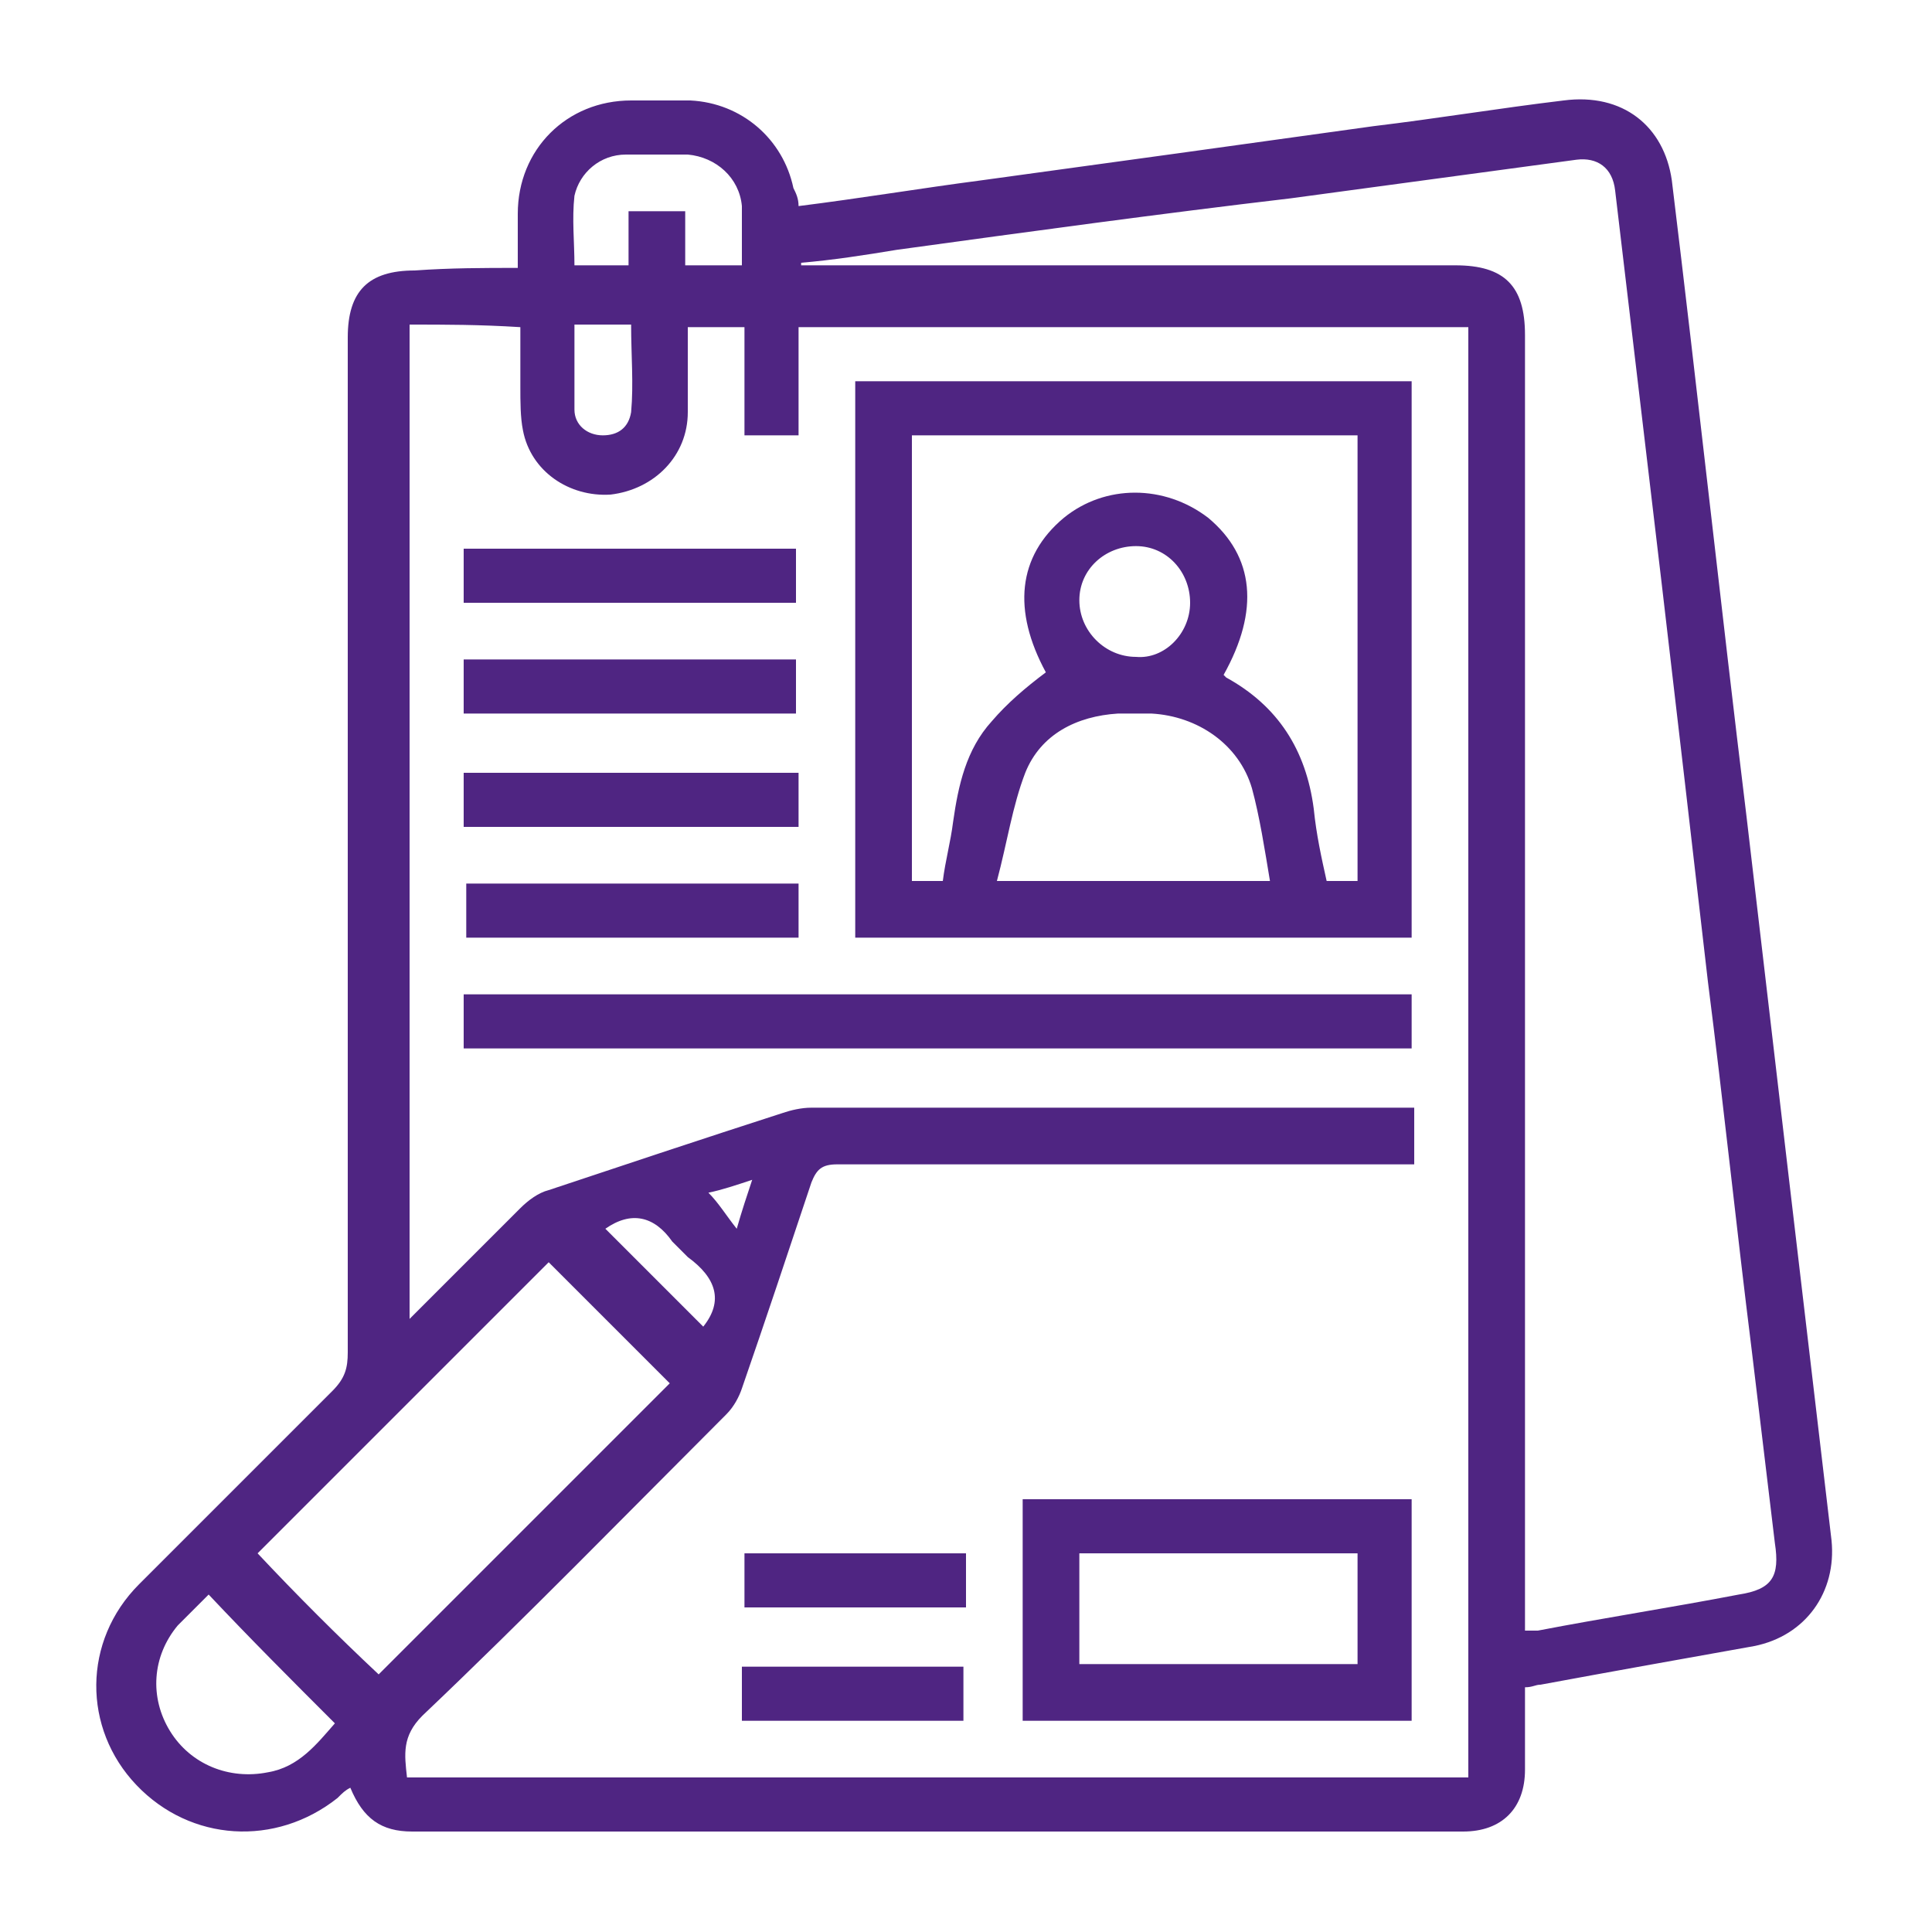 <?xml version="1.0" encoding="utf-8"?>
<!-- Generator: Adobe Illustrator 26.0.3, SVG Export Plug-In . SVG Version: 6.00 Build 0)  -->
<svg version="1.1" id="Layer_1" xmlns="http://www.w3.org/2000/svg" xmlns:xlink="http://www.w3.org/1999/xlink" x="0px" y="0px"
	 width="75px" height="75px" viewBox="0 0 75 75" style="enable-background:new 0 0 75 75;" xml:space="preserve">
<style type="text/css">
	.st0{fill:#4F2582;}
	.st1{fill:#4F2582;stroke:#4F2582;stroke-width:0.25;stroke-miterlimit:10;}
</style>
<g>
	<path class="st0" d="M20.1,10.4c0-0.8,0-1.4,0-2.1c0-2.5,1.9-4.4,4.4-4.4c0.8,0,1.5,0,2.3,0c2,0.1,3.6,1.5,4,3.4
		C30.9,7.5,31,7.7,31,8c2.4-0.3,4.8-0.7,7.1-1c5.1-0.7,10.2-1.4,15.2-2.1c2.5-0.3,4.9-0.7,7.4-1C63,3.6,64.6,4.9,64.9,7
		c1,8.2,1.9,16.5,2.9,24.7c1.1,9.4,2.2,18.8,3.3,28.1c0.2,2-1,3.7-3,4.1c-2.8,0.5-5.6,1-8.3,1.5c-0.2,0-0.3,0.1-0.6,0.1
		c0,1.1,0,2.1,0,3.2c0,1.5-0.9,2.4-2.4,2.4c-13.6,0-27.2,0-40.8,0c-1.2,0-1.9-0.5-2.4-1.7c-0.2,0.1-0.3,0.2-0.5,0.4
		c-2.4,1.9-5.7,1.7-7.8-0.5c-2.1-2.2-2.1-5.6,0.1-7.8c2.5-2.5,5-5,7.5-7.5c0.5-0.5,0.6-0.9,0.6-1.5c0-13.1,0-26.3,0-39.4
		c0-1.8,0.8-2.6,2.6-2.6C17.5,10.4,18.8,10.4,20.1,10.4z M15.9,12.6c0,12.9,0,25.7,0,38.6c1.5-1.5,2.9-2.9,4.3-4.3
		c0.3-0.3,0.7-0.6,1.1-0.7c3-1,6-2,9.1-3c0.3-0.1,0.7-0.2,1.1-0.2c7.6,0,15.2,0,22.7,0c0.2,0,0.5,0,0.7,0c0,0.8,0,1.4,0,2.2
		c-0.3,0-0.5,0-0.8,0c-7.2,0-14.4,0-21.6,0c-0.6,0-0.8,0.2-1,0.7c-0.9,2.7-1.8,5.4-2.7,8c-0.1,0.3-0.3,0.7-0.6,1
		c-3.9,3.9-7.8,7.9-11.8,11.7c-0.8,0.8-0.7,1.5-0.6,2.4c13.7,0,27.4,0,41.2,0c0-18.8,0-37.6,0-56.3c-8.7,0-17.3,0-26,0
		c0,1.4,0,2.8,0,4.2c-0.7,0-1.4,0-2.1,0c0-0.7,0-1.4,0-2.1c0-0.7,0-1.4,0-2.1c-0.8,0-1.5,0-2.2,0c0,1.1,0,2.2,0,3.3
		c0,1.7-1.3,3-3,3.2c-1.6,0.1-3.1-0.9-3.4-2.5c-0.1-0.5-0.1-1.1-0.1-1.7c0-0.8,0-1.5,0-2.3C18.6,12.6,17.3,12.6,15.9,12.6z
		 M59.2,63.3c0.2,0,0.3,0,0.5,0c2.6-0.5,5.2-0.9,7.8-1.4c1.3-0.2,1.6-0.7,1.4-2c-0.3-2.5-0.6-5-0.9-7.5c-0.6-4.8-1.1-9.6-1.7-14.3
		c-0.6-5.2-1.2-10.4-1.8-15.5c-0.6-5.1-1.2-10.1-1.8-15.2c-0.1-0.9-0.7-1.3-1.5-1.2c-3.7,0.5-7.4,1-11.1,1.5C45,8.3,39.9,9,34.8,9.7
		c-1.2,0.2-2.5,0.4-3.7,0.5c0,0,0,0.1,0,0.1c0.2,0,0.5,0,0.7,0c8.2,0,16.5,0,24.7,0c1.9,0,2.7,0.8,2.7,2.7c0,16.4,0,32.9,0,49.3
		C59.2,62.7,59.2,63,59.2,63.3z M14.7,65c3.8-3.8,7.6-7.6,11.3-11.3c-1.6-1.6-3.2-3.2-4.7-4.7c-3.7,3.7-7.5,7.5-11.3,11.3
		C11.5,61.9,13.1,63.5,14.7,65z M13,66.9c-1.7-1.7-3.3-3.3-4.9-5c-0.4,0.4-0.8,0.8-1.2,1.2c-1,1.2-1.1,2.8-0.3,4.1
		c0.8,1.3,2.3,1.9,3.8,1.6C11.6,68.6,12.3,67.7,13,66.9z M28.8,10.3c0-0.8,0-1.6,0-2.3c-0.1-1.1-1-1.9-2.1-2c-0.8,0-1.6,0-2.4,0
		c-1,0-1.8,0.7-2,1.6c-0.1,0.9,0,1.8,0,2.7c0.7,0,1.4,0,2.1,0c0-0.7,0-1.4,0-2.1c0.8,0,1.4,0,2.2,0c0,0.7,0,1.4,0,2.1
		C27.4,10.3,28.1,10.3,28.8,10.3z M22.3,12.6c0,1.1,0,2.2,0,3.3c0,0.6,0.5,1,1.1,1c0.6,0,1-0.3,1.1-0.9c0.1-1.1,0-2.2,0-3.4
		C23.7,12.6,23.1,12.6,22.3,12.6z M23.5,47.7c1.3,1.3,2.6,2.6,3.8,3.8c0.8-1,0.5-1.9-0.6-2.7c-0.2-0.2-0.4-0.4-0.6-0.6
		C25.4,47.2,24.5,47,23.5,47.7z M27.5,46.3c0.4,0.4,0.7,0.9,1.1,1.4c0.2-0.7,0.4-1.3,0.6-1.9C28.6,46,28,46.2,27.5,46.3z"/>
	<path class="st0" d="M54.8,14.8c0,7.2,0,14.4,0,21.6c-7.2,0-14.4,0-21.6,0c0-7.2,0-14.4,0-21.6C40.4,14.8,47.6,14.8,54.8,14.8z
		 M40.6,26.1c-1.3-2.4-1.1-4.5,0.7-6c1.6-1.3,3.9-1.3,5.6,0c1.8,1.5,2,3.6,0.6,6.1c0,0,0.1,0.1,0.1,0.1c2,1.1,3.1,2.8,3.4,5.1
		c0.1,1,0.3,1.9,0.5,2.8c0.4,0,0.8,0,1.2,0c0-5.8,0-11.5,0-17.3c-5.8,0-11.5,0-17.3,0c0,5.8,0,11.5,0,17.3c0.4,0,0.8,0,1.2,0
		c0.1-0.8,0.3-1.5,0.4-2.3c0.2-1.4,0.5-2.8,1.5-3.9C39.1,27.3,39.8,26.7,40.6,26.1z M49.3,34.2c-0.2-1.2-0.4-2.5-0.7-3.6
		c-0.5-1.7-2.1-2.8-3.9-2.9c-0.4,0-0.9,0-1.3,0c-1.6,0.1-3,0.8-3.6,2.3c-0.5,1.3-0.7,2.7-1.1,4.2C42.3,34.2,45.8,34.2,49.3,34.2z
		 M46.2,23.4c0-1.2-0.9-2.2-2.1-2.2c-1.2,0-2.2,0.9-2.2,2.1c0,1.2,1,2.2,2.2,2.2C45.2,25.6,46.2,24.6,46.2,23.4z"/>
	<path class="st0" d="M39.7,58.2c5.1,0,10.1,0,15.1,0c0,2.9,0,5.7,0,8.6c-5,0-10,0-15.1,0C39.7,63.9,39.7,61.1,39.7,58.2z
		 M41.9,60.3c0,1.5,0,2.9,0,4.3c3.6,0,7.2,0,10.8,0c0-1.4,0-2.8,0-4.3C49.1,60.3,45.5,60.3,41.9,60.3z"/>
	<path class="st0" d="M54.8,38.6c0,0.7,0,1.4,0,2.1c-12.3,0-24.6,0-36.8,0c0-0.7,0-1.4,0-2.1C30.3,38.6,42.5,38.6,54.8,38.6z"/>
	<path class="st0" d="M30.9,23.4c-4.3,0-8.6,0-12.9,0c0-0.7,0-1.4,0-2.1c4.3,0,8.6,0,12.9,0C30.9,22,30.9,22.7,30.9,23.4z"/>
	<path class="st0" d="M18,27.7c0-0.7,0-1.4,0-2.1c4.3,0,8.6,0,12.9,0c0,0.7,0,1.4,0,2.1C26.7,27.7,22.4,27.7,18,27.7z"/>
	<path class="st0" d="M31,30c0,0.7,0,1.4,0,2.1c-4.3,0-8.6,0-13,0c0-0.7,0-1.4,0-2.1C22.3,30,26.6,30,31,30z"/>
	<path class="st0" d="M31,36.4c-4.3,0-8.6,0-12.9,0c0-0.7,0-1.4,0-2.1c4.3,0,8.6,0,12.9,0C31,35,31,35.6,31,36.4z"/>
	<path class="st0" d="M37.5,62.4c-2.9,0-5.7,0-8.6,0c0-0.7,0-1.4,0-2.1c2.8,0,5.7,0,8.6,0C37.5,61,37.5,61.7,37.5,62.4z"/>
	<path class="st0" d="M28.8,66.8c0-0.7,0-1.4,0-2.1c2.9,0,5.7,0,8.6,0c0,0.7,0,1.3,0,2.1C34.6,66.8,31.8,66.8,28.8,66.8z"/>
</g>
</svg>
